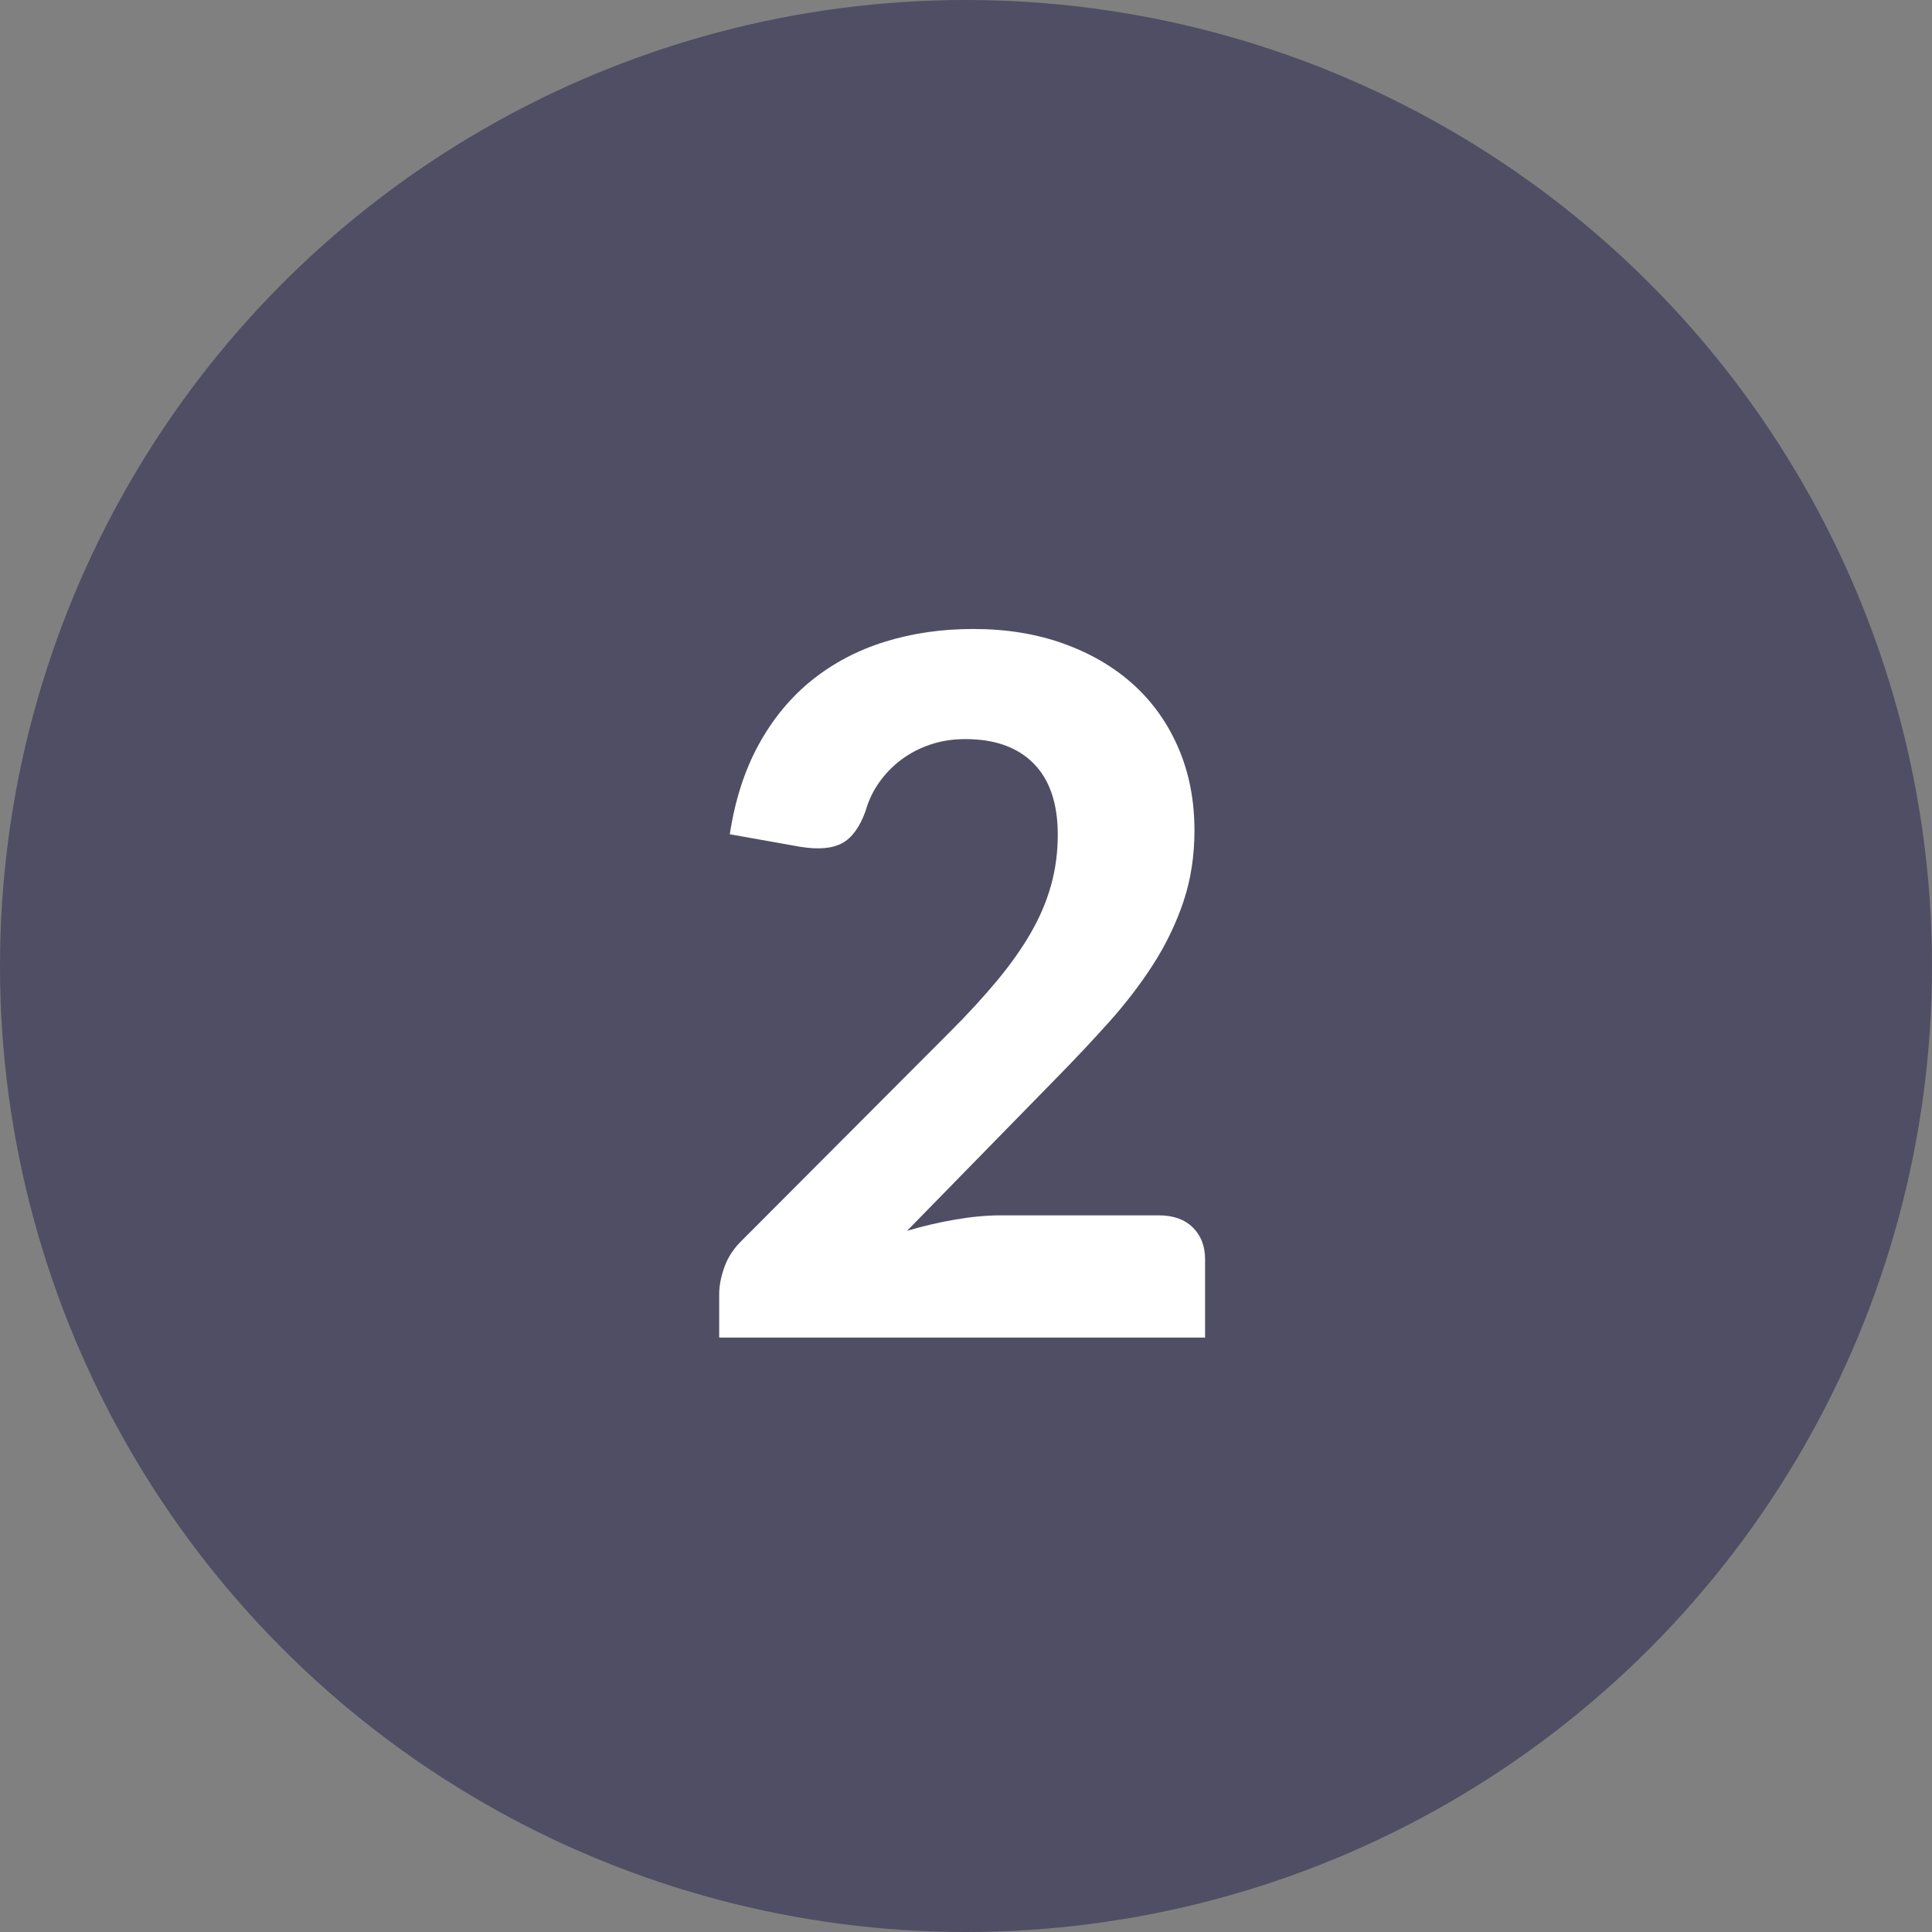<?xml version="1.0" encoding="UTF-8"?>
<svg width="52px" height="52px" viewBox="0 0 52 52" version="1.1" xmlns="http://www.w3.org/2000/svg" xmlns:xlink="http://www.w3.org/1999/xlink">
    <rect x="0" y="0" width="52" height="52" fill="#808080" stroke="none"/>
    <!-- Generator: Sketch 59.1 (86144) - https://sketch.com -->
    <title>NUMBER 2</title>
    <desc>Created with Sketch.</desc>
    <g id="Page-1" stroke="none" stroke-width="1" fill="none" fill-rule="evenodd">
        <g id="1.2-Landing-page-Gift-Card-V2" transform="translate(-697, -1025)">
            <g id="NUMBER-2" transform="translate(697, 1025)">
                <circle id="Oval-Copy" fill="#4F4E64" cx="26" cy="26" r="26"></circle>
                <path d="M31.187,32.711 C31.577,32.711 31.882,32.819 32.103,33.036 C32.325,33.253 32.435,33.539 32.435,33.894 L32.435,36 L19.357,36 L19.357,34.83 C19.357,34.605 19.405,34.36 19.5,34.096 C19.595,33.831 19.756,33.591 19.981,33.374 L25.571,27.771 C26.048,27.294 26.468,26.837 26.832,26.399 C27.196,25.962 27.499,25.533 27.742,25.113 C27.985,24.692 28.167,24.265 28.288,23.832 C28.409,23.399 28.47,22.944 28.47,22.467 C28.47,21.626 28.253,20.987 27.82,20.549 C27.387,20.112 26.776,19.893 25.987,19.893 C25.64,19.893 25.322,19.943 25.032,20.043 C24.741,20.142 24.481,20.279 24.252,20.452 C24.022,20.625 23.825,20.829 23.66,21.063 C23.495,21.297 23.374,21.553 23.296,21.83 C23.14,22.263 22.93,22.551 22.666,22.695 C22.401,22.838 22.026,22.87 21.541,22.792 L19.643,22.454 C19.782,21.535 20.042,20.729 20.423,20.036 C20.804,19.343 21.281,18.766 21.853,18.307 C22.425,17.848 23.079,17.503 23.816,17.273 C24.553,17.044 25.346,16.929 26.195,16.929 C27.088,16.929 27.9,17.061 28.633,17.326 C29.365,17.59 29.991,17.958 30.511,18.43 C31.031,18.903 31.434,19.473 31.72,20.14 C32.006,20.807 32.149,21.544 32.149,22.35 C32.149,23.043 32.049,23.685 31.85,24.274 C31.651,24.863 31.38,25.424 31.038,25.957 C30.695,26.491 30.299,27.008 29.848,27.511 C29.397,28.014 28.921,28.521 28.418,29.032 L24.414,33.127 C24.856,32.997 25.294,32.895 25.727,32.822 C26.16,32.748 26.568,32.711 26.949,32.711 L31.187,32.711 Z" id="2" fill="#FFFFFF" fill-rule="nonzero"></path>
            </g>
        </g>
    </g>
</svg>